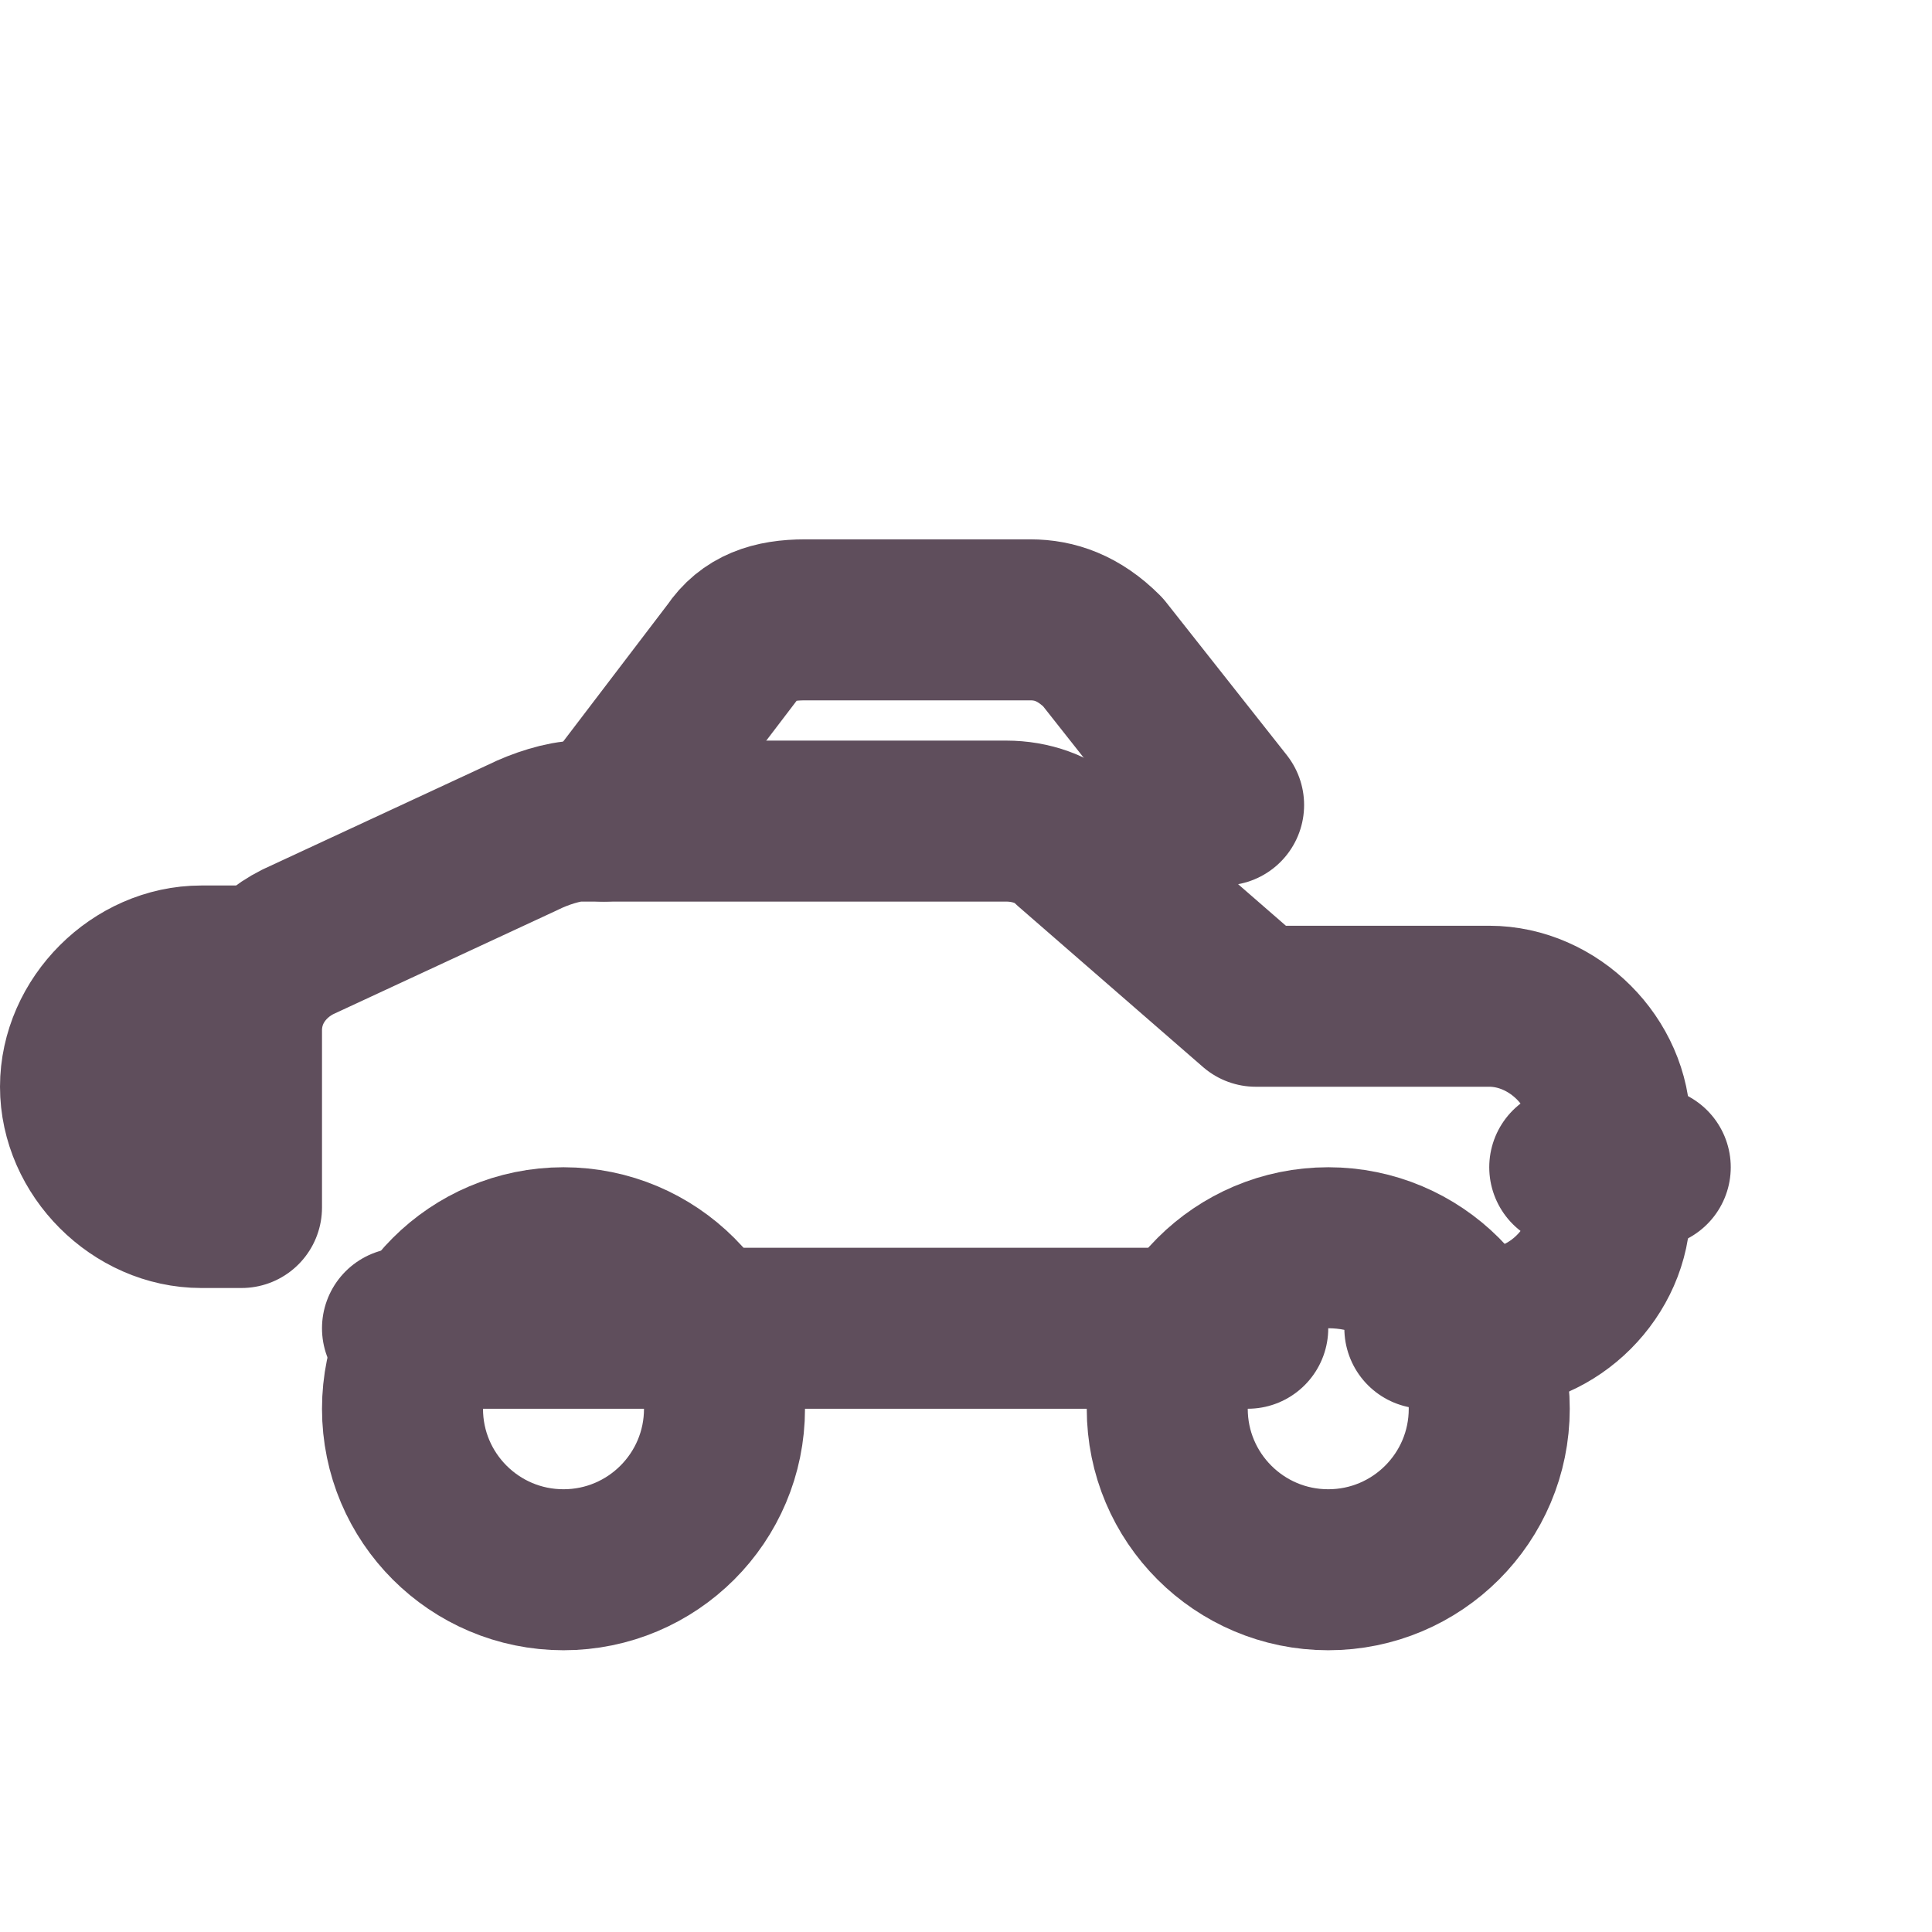 <?xml version="1.0" encoding="UTF-8"?>
<svg width="24" height="24" viewBox="0 0 24 24" fill="none"
     xmlns="http://www.w3.org/2000/svg" aria-hidden="true" focusable="false">
  <!-- Transparent background -->
  <rect width="24" height="24" fill="none"/>
  <!-- Car body -->
  <path d="M3 15v-2.2c0-.5.3-.9.7-1.1l2.8-1.3c.2-.1.5-.2.7-.2h5.3c.3 0 .6.1.8.3l2.3 2h2.9c.8 0 1.5.7 1.5 1.5V15c0 .8-.7 1.5-1.5 1.5h-.8M3 15h-.5c-.8 0-1.5-.7-1.5-1.5S1.7 12 2.5 12H3"
        stroke="#5F4E5C" stroke-width="2" stroke-linecap="round" stroke-linejoin="round"/>
  <!-- Roof / windshield -->
  <path d="M7.5 10.2l1.6-2.1c.2-.3.5-.4.9-.4h2.8c.3 0 .6.1.9.4l1.5 1.9"
        stroke="#5F4E5C" stroke-width="2" stroke-linecap="round" stroke-linejoin="round"/>
  <!-- Bumpers -->
  <path d="M5 16.5h10.5" stroke="#5F4E5C" stroke-width="2" stroke-linecap="round"/>
  <!-- Wheels -->
  <circle cx="7" cy="17.5" r="2" stroke="#5F4E5C" stroke-width="2"/>
  <circle cx="16.5" cy="17.5" r="2" stroke="#5F4E5C" stroke-width="2"/>
  <!-- Headlight hint -->
  <path d="M19.5 14.5h1" stroke="#5F4E5C" stroke-width="2" stroke-linecap="round"/>
  <title>Vehicle coverage</title>
  <desc>Protection for cars and other vehicles.</desc>
</svg>
